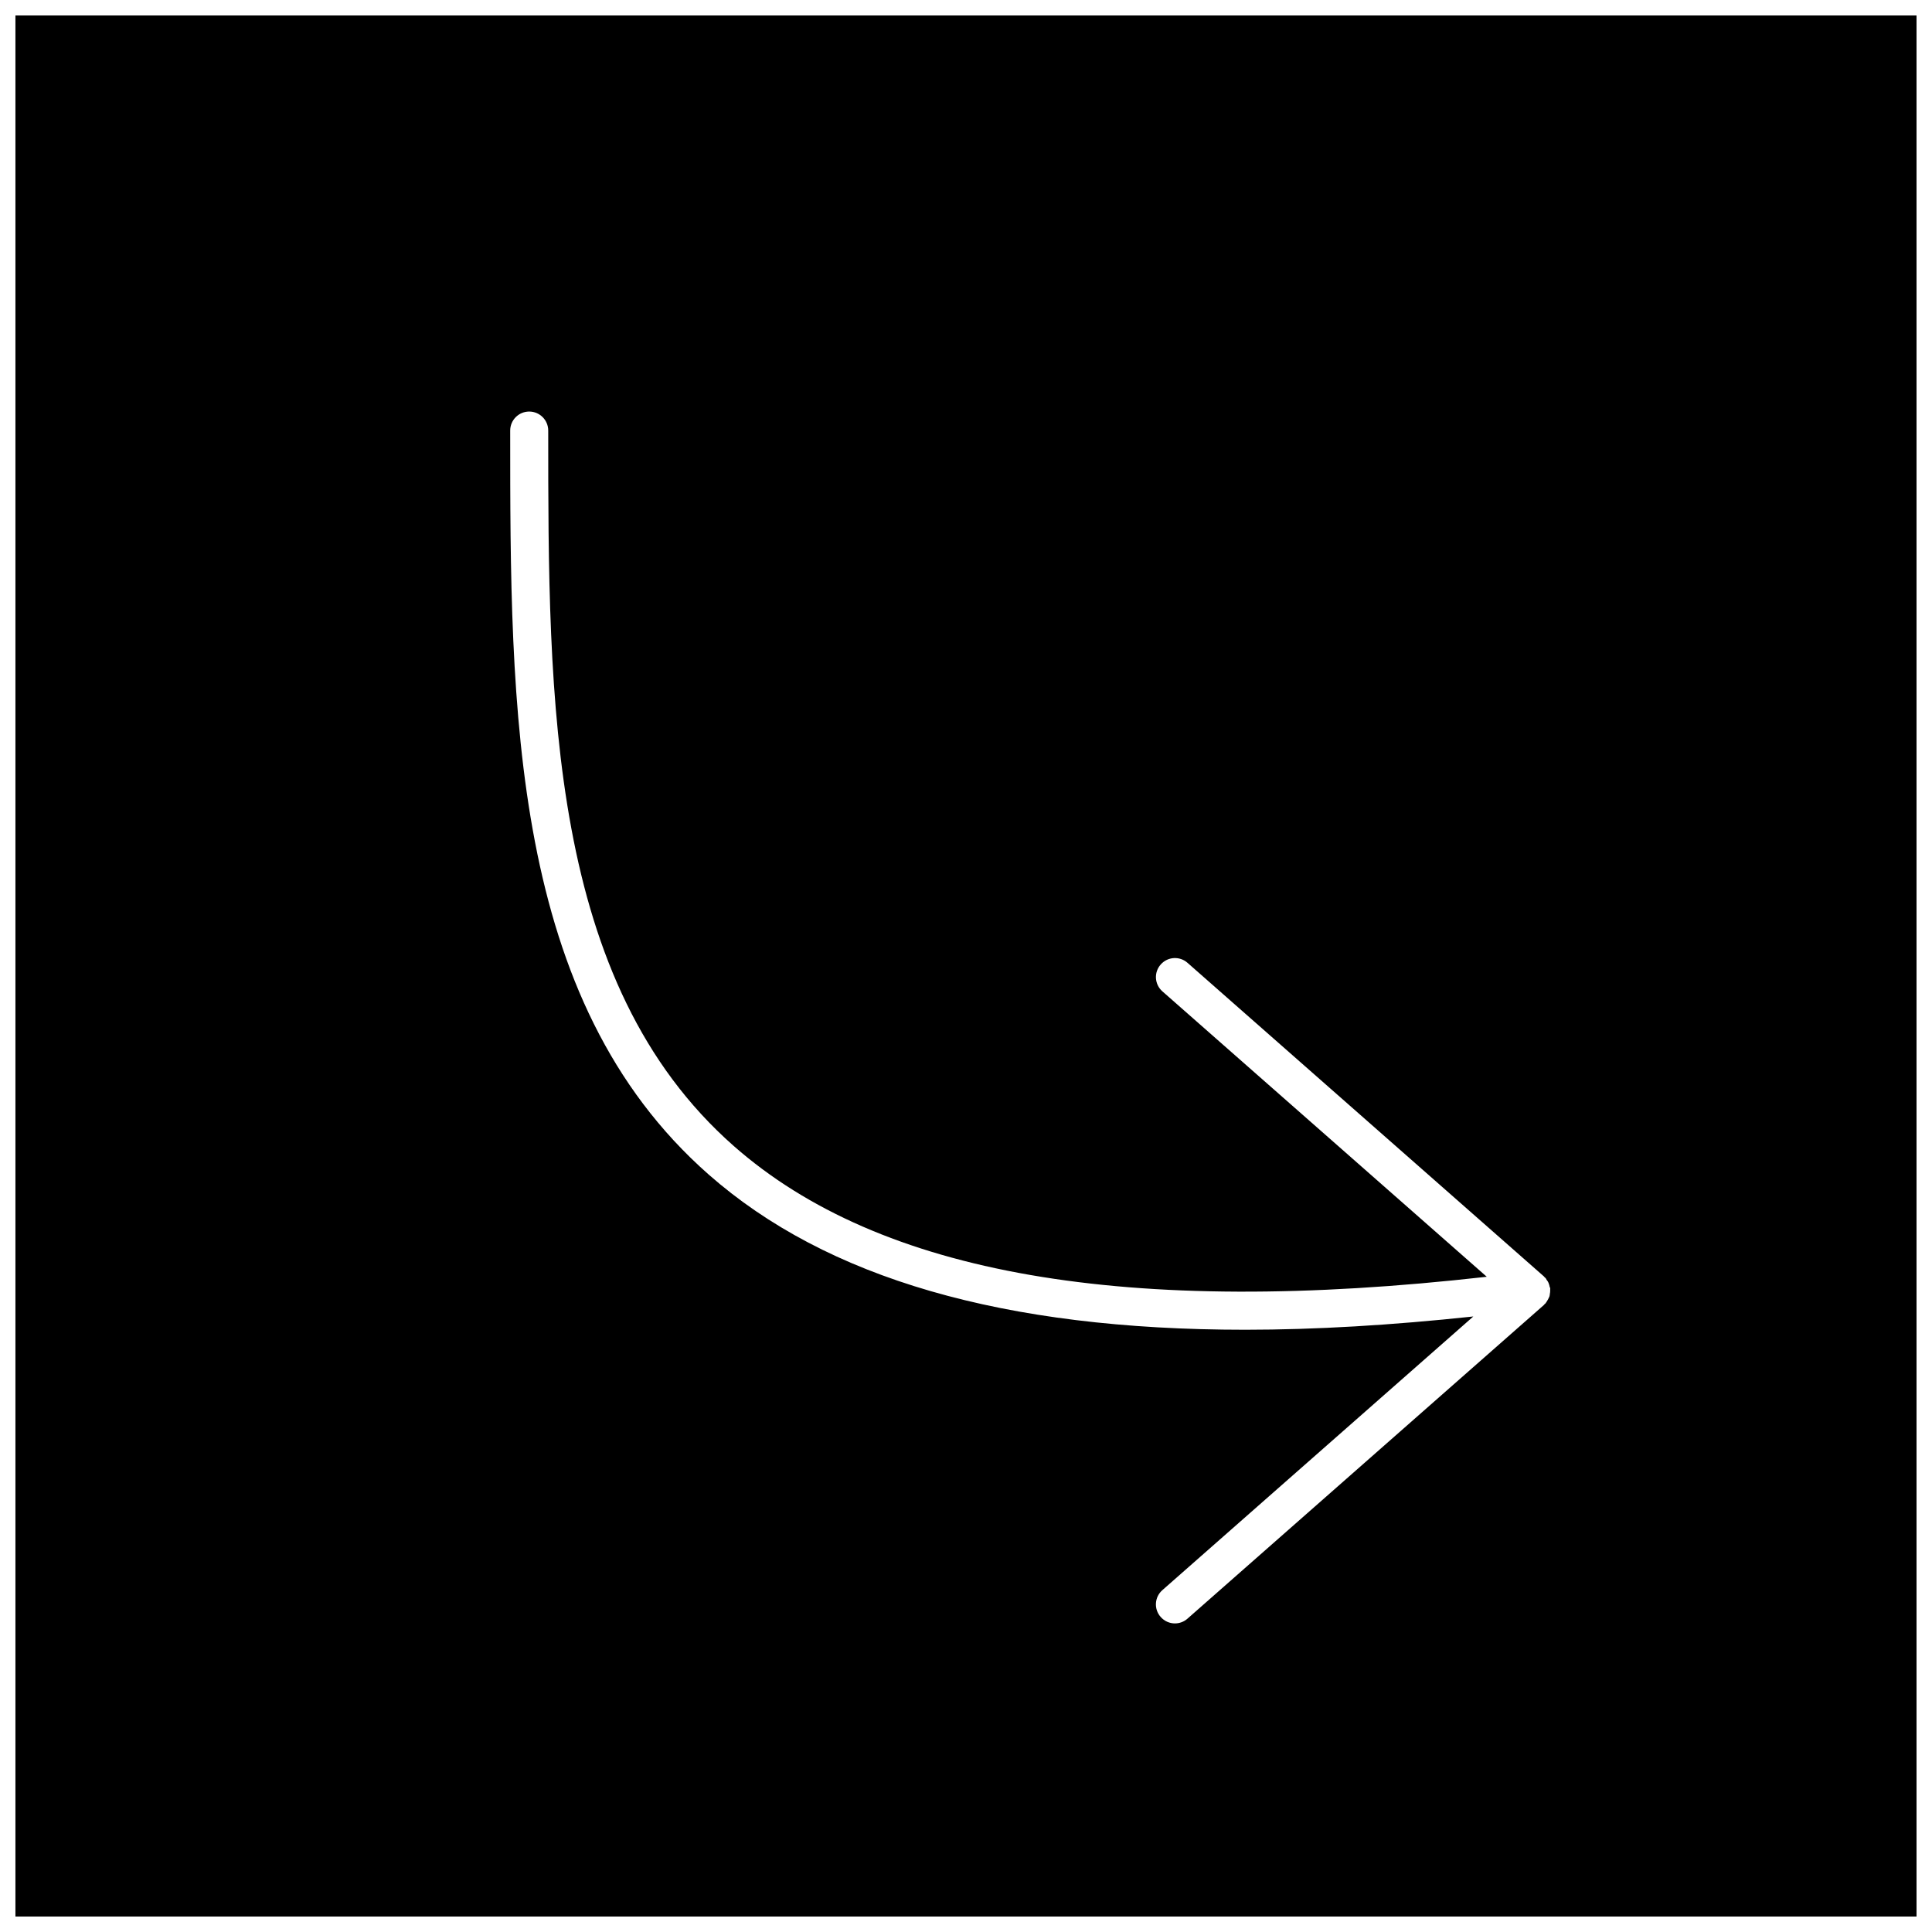 <?xml version="1.0" encoding="UTF-8"?>
<!-- Uploaded to: SVG Repo, www.svgrepo.com, Generator: SVG Repo Mixer Tools -->
<svg width="800px" height="800px" version="1.1" viewBox="144 144 512 512" xmlns="http://www.w3.org/2000/svg">
 <defs>
  <clipPath id="a">
   <path d="m148.09 148.09h503.81v503.81h-503.81z"/>
  </clipPath>
 </defs>
 <g clip-path="url(#a)">
  <path d="m148.09 148.09v503.81h503.81v-503.81zm406.64 338.8c-0.039 0.211-0.031 0.434-0.102 0.637-0.039 0.141-0.109 0.242-0.172 0.383-0.102 0.25-0.23 0.484-0.383 0.727-0.133 0.211-0.23 0.422-0.395 0.613-0.031 0.039-0.039 0.09-0.07 0.133-0.07 0.082-0.172 0.109-0.242 0.18-0.082 0.09-0.121 0.203-0.211 0.273l-94.465 83.129c-0.957 0.848-2.144 1.258-3.324 1.258-1.402 0-2.781-0.586-3.777-1.715-1.844-2.086-1.641-5.269 0.453-7.106l82.402-72.52c-21.613 2.309-41.785 3.516-60.438 3.516-64.074 0.012-110.93-13.621-142.2-41.133-52.598-46.289-52.598-122.99-52.598-197.16 0-2.781 2.258-5.039 5.039-5.039s5.039 2.258 5.039 5.039c0 71.934 0 146.32 49.184 189.61 38.773 34.117 104.16 45.445 199.54 34.641l-85.961-75.633c-2.098-1.844-2.297-5.027-0.453-7.113 1.844-2.098 5.019-2.297 7.106-0.453l94.465 83.117c0.09 0.082 0.121 0.18 0.203 0.25 0.082 0.07 0.191 0.121 0.25 0.203 0.121 0.133 0.152 0.293 0.242 0.434 0.133 0.18 0.273 0.324 0.371 0.523 0.102 0.172 0.16 0.332 0.223 0.516 0.109 0.25 0.16 0.516 0.211 0.777 0.039 0.16 0.141 0.281 0.16 0.441 0.012 0.059-0.02 0.109-0.012 0.16 0.012 0.172 0 0.312 0 0.484 0.012 0.277-0.039 0.562-0.09 0.832z"/>
 </g>
</svg>